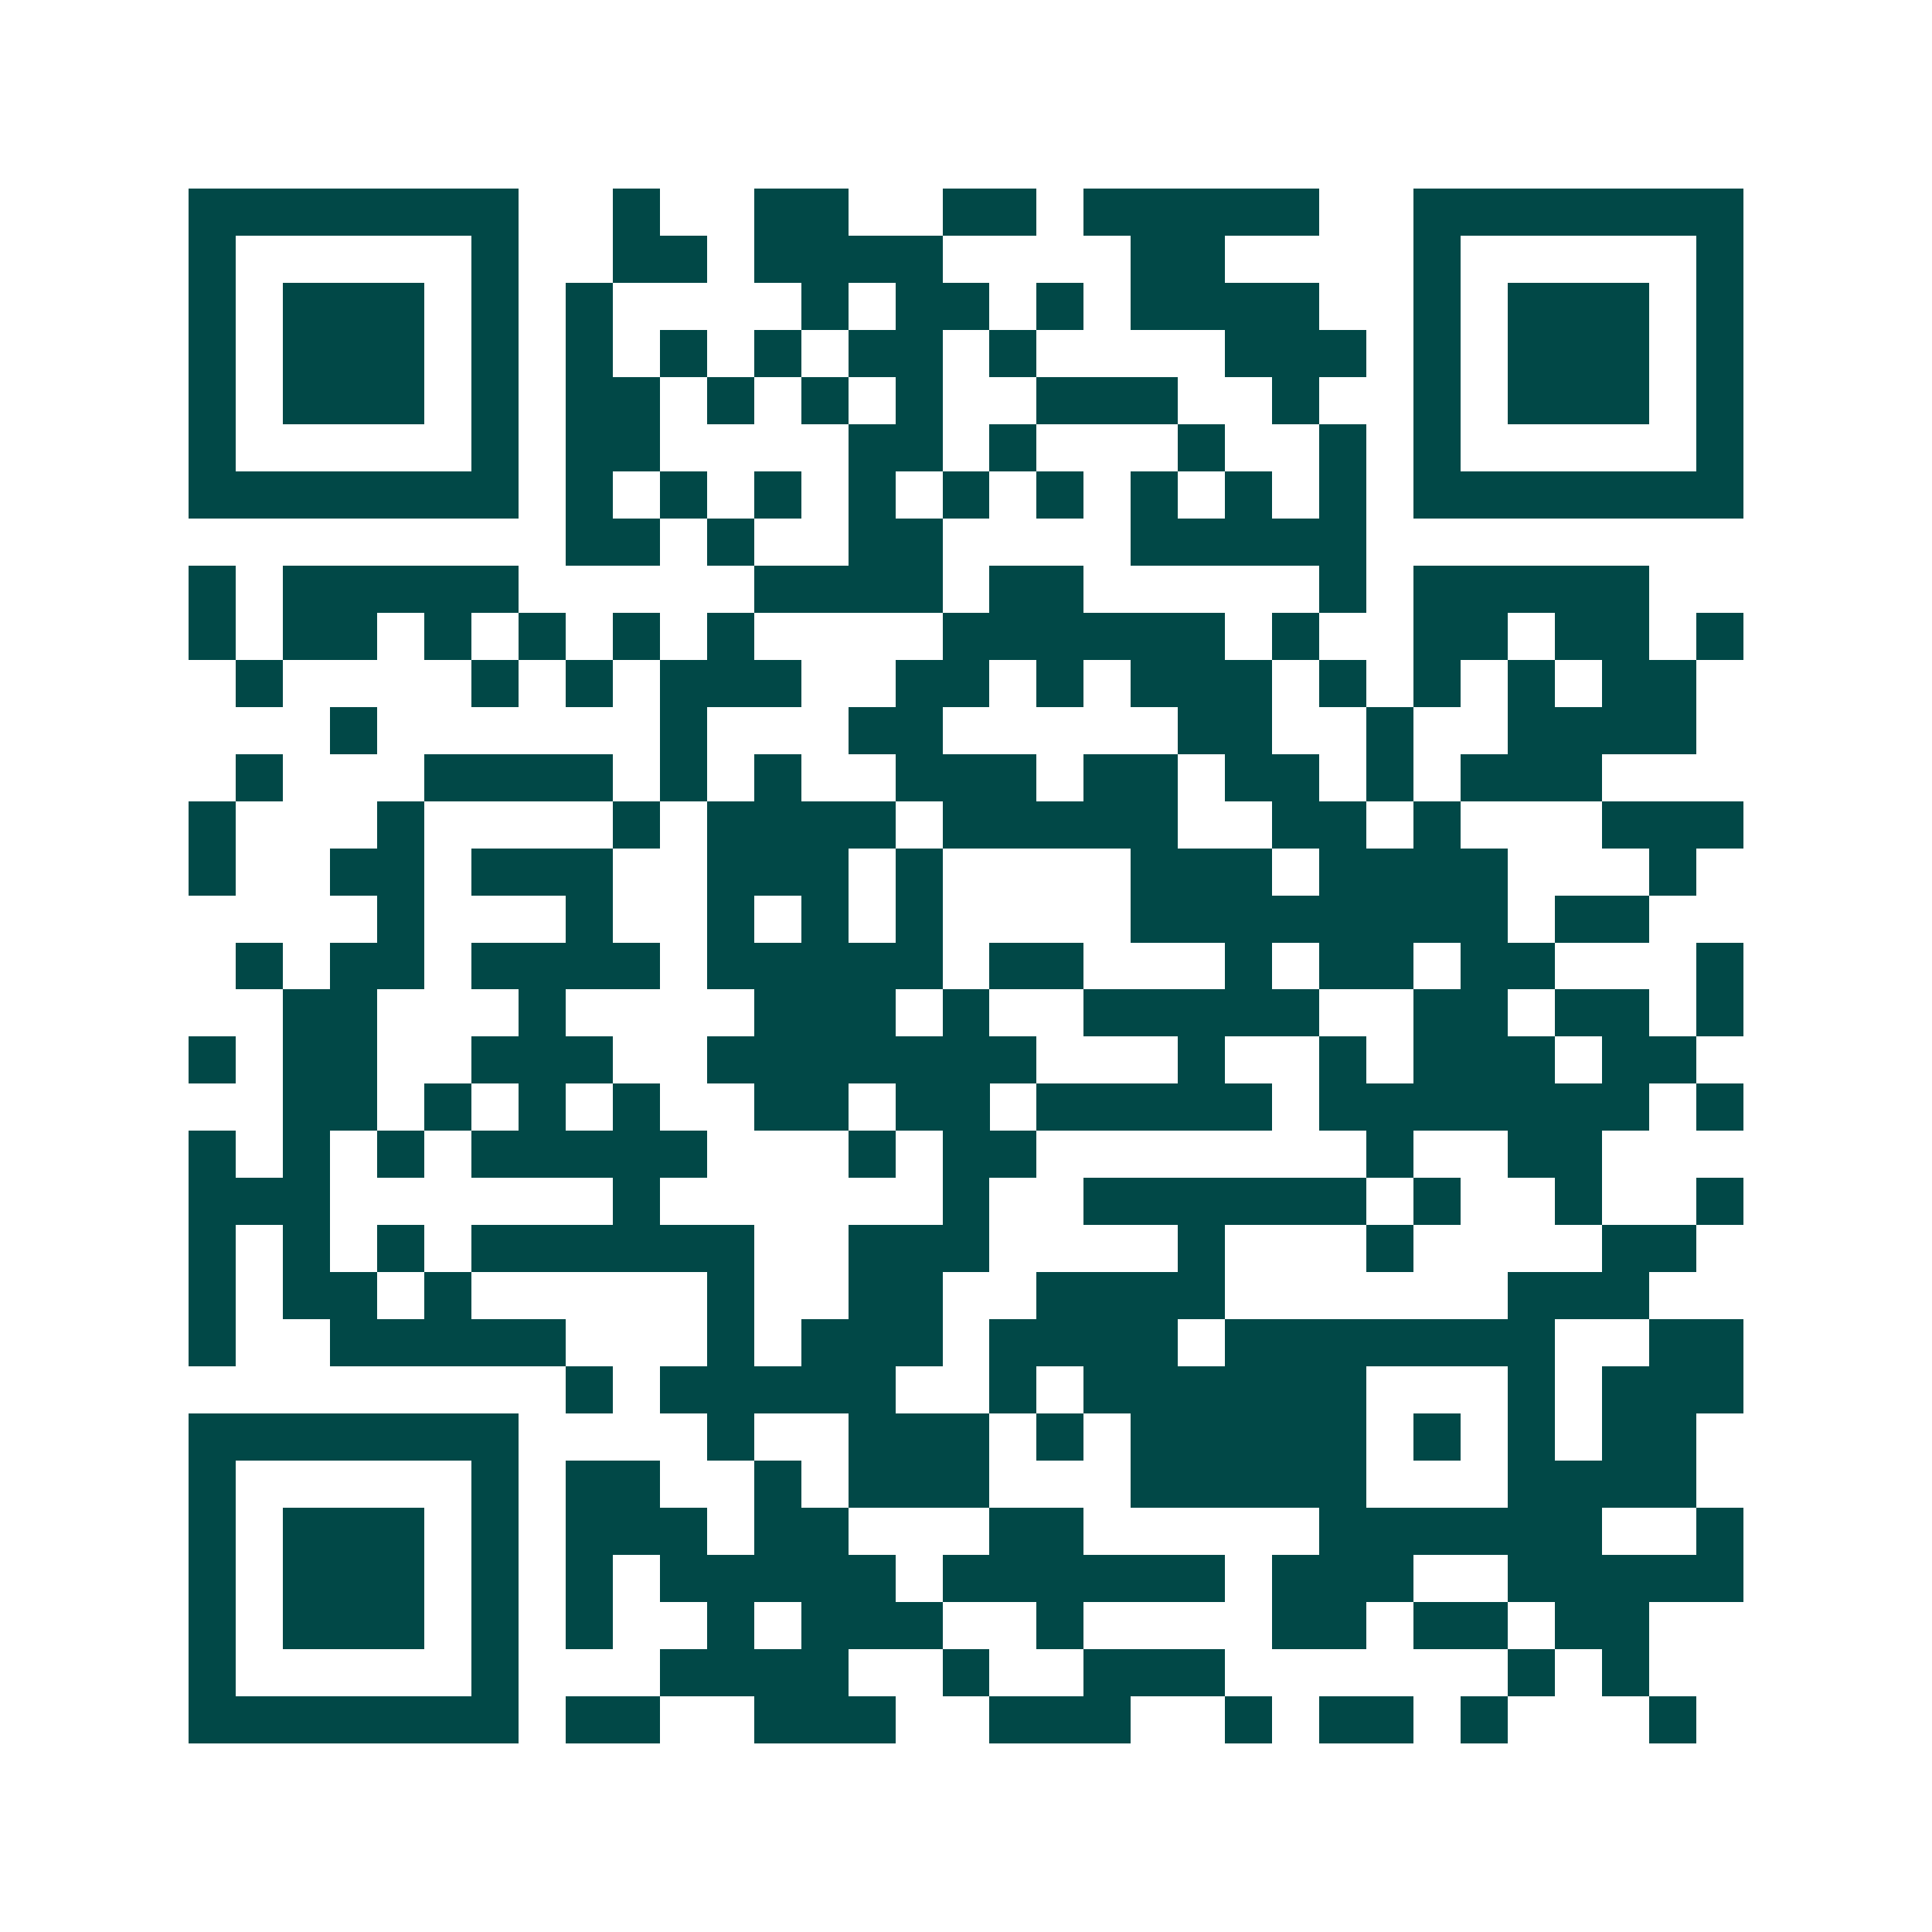 <svg xmlns="http://www.w3.org/2000/svg" width="200" height="200" viewBox="0 0 41 41" shape-rendering="crispEdges"><path fill="#ffffff" d="M0 0h41v41H0z"/><path stroke="#014847" d="M4 4.5h7m2 0h1m2 0h2m2 0h2m1 0h5m2 0h7M4 5.5h1m5 0h1m2 0h2m1 0h4m4 0h2m4 0h1m5 0h1M4 6.5h1m1 0h3m1 0h1m1 0h1m4 0h1m1 0h2m1 0h1m1 0h4m2 0h1m1 0h3m1 0h1M4 7.5h1m1 0h3m1 0h1m1 0h1m1 0h1m1 0h1m1 0h2m1 0h1m4 0h3m1 0h1m1 0h3m1 0h1M4 8.5h1m1 0h3m1 0h1m1 0h2m1 0h1m1 0h1m1 0h1m2 0h3m2 0h1m2 0h1m1 0h3m1 0h1M4 9.5h1m5 0h1m1 0h2m4 0h2m1 0h1m3 0h1m2 0h1m1 0h1m5 0h1M4 10.5h7m1 0h1m1 0h1m1 0h1m1 0h1m1 0h1m1 0h1m1 0h1m1 0h1m1 0h1m1 0h7M12 11.5h2m1 0h1m2 0h2m4 0h5M4 12.5h1m1 0h5m5 0h4m1 0h2m5 0h1m1 0h5M4 13.5h1m1 0h2m1 0h1m1 0h1m1 0h1m1 0h1m4 0h6m1 0h1m2 0h2m1 0h2m1 0h1M5 14.5h1m4 0h1m1 0h1m1 0h3m2 0h2m1 0h1m1 0h3m1 0h1m1 0h1m1 0h1m1 0h2M7 15.5h1m6 0h1m3 0h2m5 0h2m2 0h1m2 0h4M5 16.5h1m3 0h4m1 0h1m1 0h1m2 0h3m1 0h2m1 0h2m1 0h1m1 0h3M4 17.5h1m3 0h1m4 0h1m1 0h4m1 0h5m2 0h2m1 0h1m3 0h3M4 18.5h1m2 0h2m1 0h3m2 0h3m1 0h1m4 0h3m1 0h4m3 0h1M8 19.5h1m3 0h1m2 0h1m1 0h1m1 0h1m4 0h8m1 0h2M5 20.5h1m1 0h2m1 0h4m1 0h5m1 0h2m3 0h1m1 0h2m1 0h2m3 0h1M6 21.5h2m3 0h1m4 0h3m1 0h1m2 0h5m2 0h2m1 0h2m1 0h1M4 22.5h1m1 0h2m2 0h3m2 0h7m3 0h1m2 0h1m1 0h3m1 0h2M6 23.5h2m1 0h1m1 0h1m1 0h1m2 0h2m1 0h2m1 0h5m1 0h7m1 0h1M4 24.5h1m1 0h1m1 0h1m1 0h5m3 0h1m1 0h2m7 0h1m2 0h2M4 25.5h3m6 0h1m6 0h1m2 0h6m1 0h1m2 0h1m2 0h1M4 26.5h1m1 0h1m1 0h1m1 0h6m2 0h3m4 0h1m3 0h1m4 0h2M4 27.5h1m1 0h2m1 0h1m5 0h1m2 0h2m2 0h4m6 0h3M4 28.5h1m2 0h5m3 0h1m1 0h3m1 0h4m1 0h7m2 0h2M12 29.5h1m1 0h5m2 0h1m1 0h6m3 0h1m1 0h3M4 30.5h7m4 0h1m2 0h3m1 0h1m1 0h5m1 0h1m1 0h1m1 0h2M4 31.5h1m5 0h1m1 0h2m2 0h1m1 0h3m3 0h5m3 0h4M4 32.5h1m1 0h3m1 0h1m1 0h3m1 0h2m3 0h2m5 0h6m2 0h1M4 33.5h1m1 0h3m1 0h1m1 0h1m1 0h5m1 0h6m1 0h3m2 0h5M4 34.5h1m1 0h3m1 0h1m1 0h1m2 0h1m1 0h3m2 0h1m4 0h2m1 0h2m1 0h2M4 35.5h1m5 0h1m3 0h4m2 0h1m2 0h3m6 0h1m1 0h1M4 36.5h7m1 0h2m2 0h3m2 0h3m2 0h1m1 0h2m1 0h1m3 0h1"/></svg>
